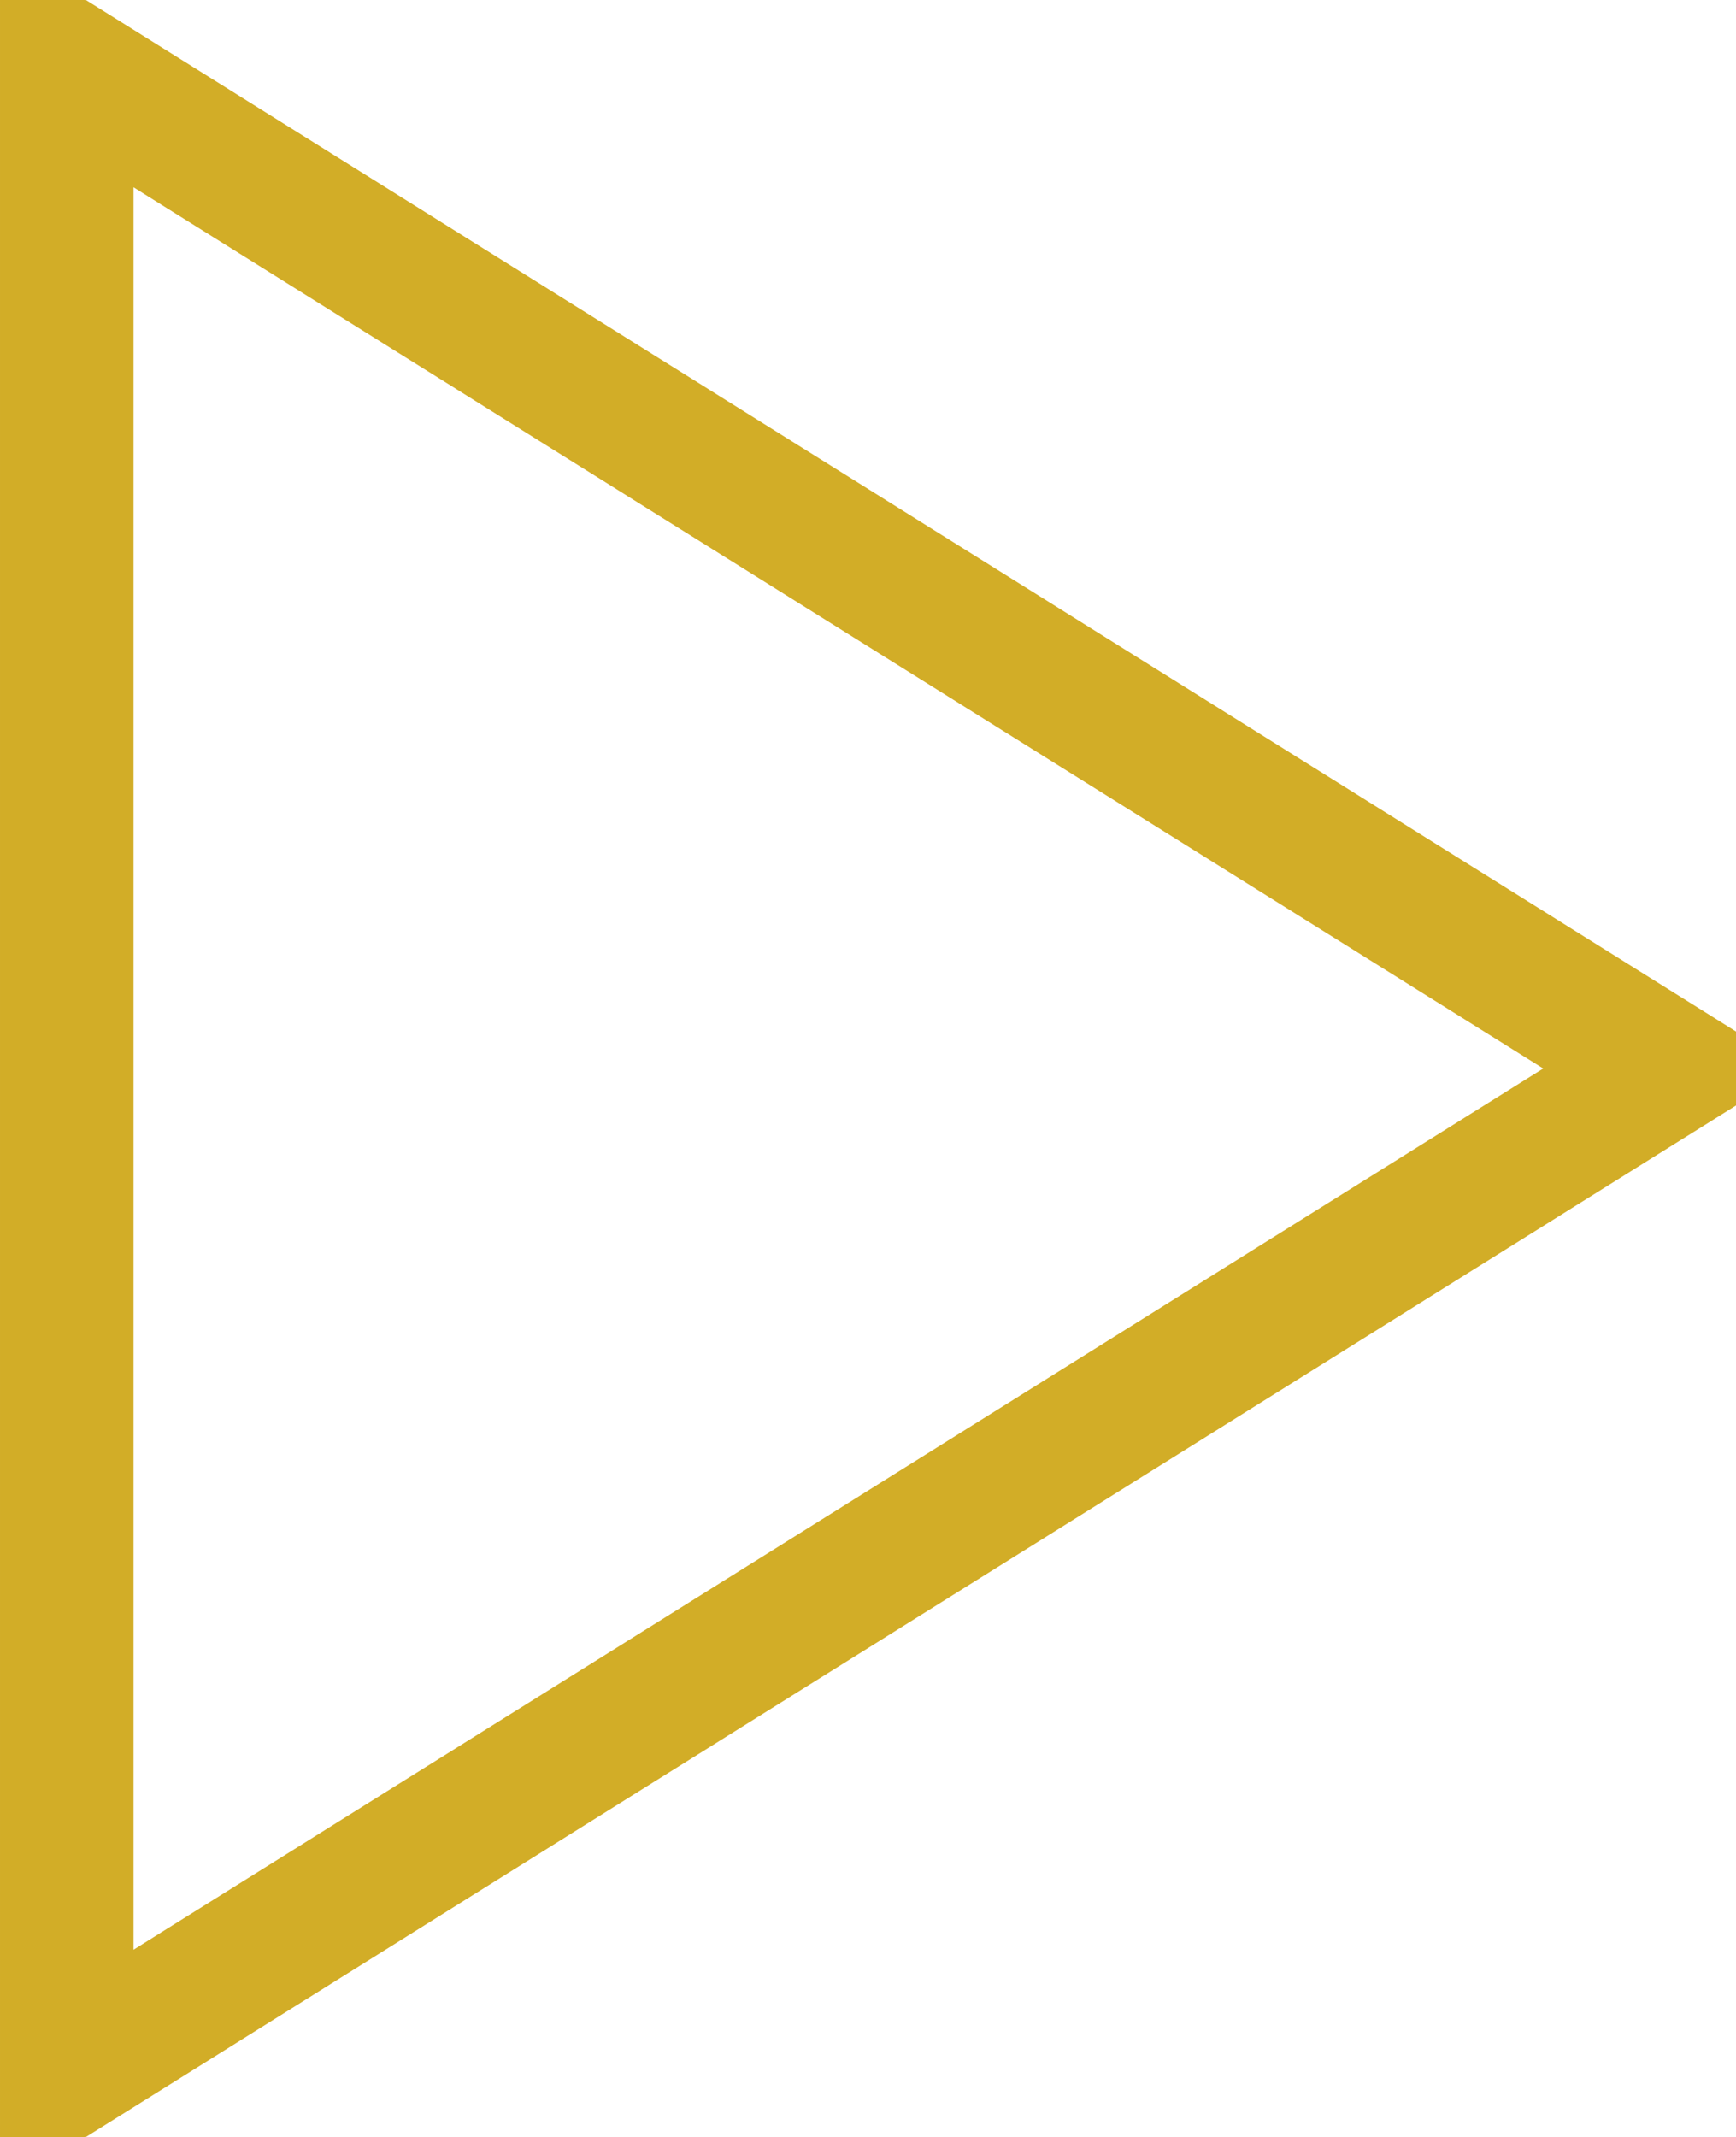 <svg xmlns="http://www.w3.org/2000/svg" width="21.161" height="26.045" viewBox="0 0 26 32">
  <defs>
    <style>
      .cls-1 {
        fill: none;
        stroke: #d2ad27;
        stroke-width: 2px;
        fill-rule: evenodd;
      }
    </style>
  </defs>
  <path id="Right" class="cls-1" d="M790,2949l-24,15v-30Z" transform="translate(-765 -2933)"/>
</svg>
